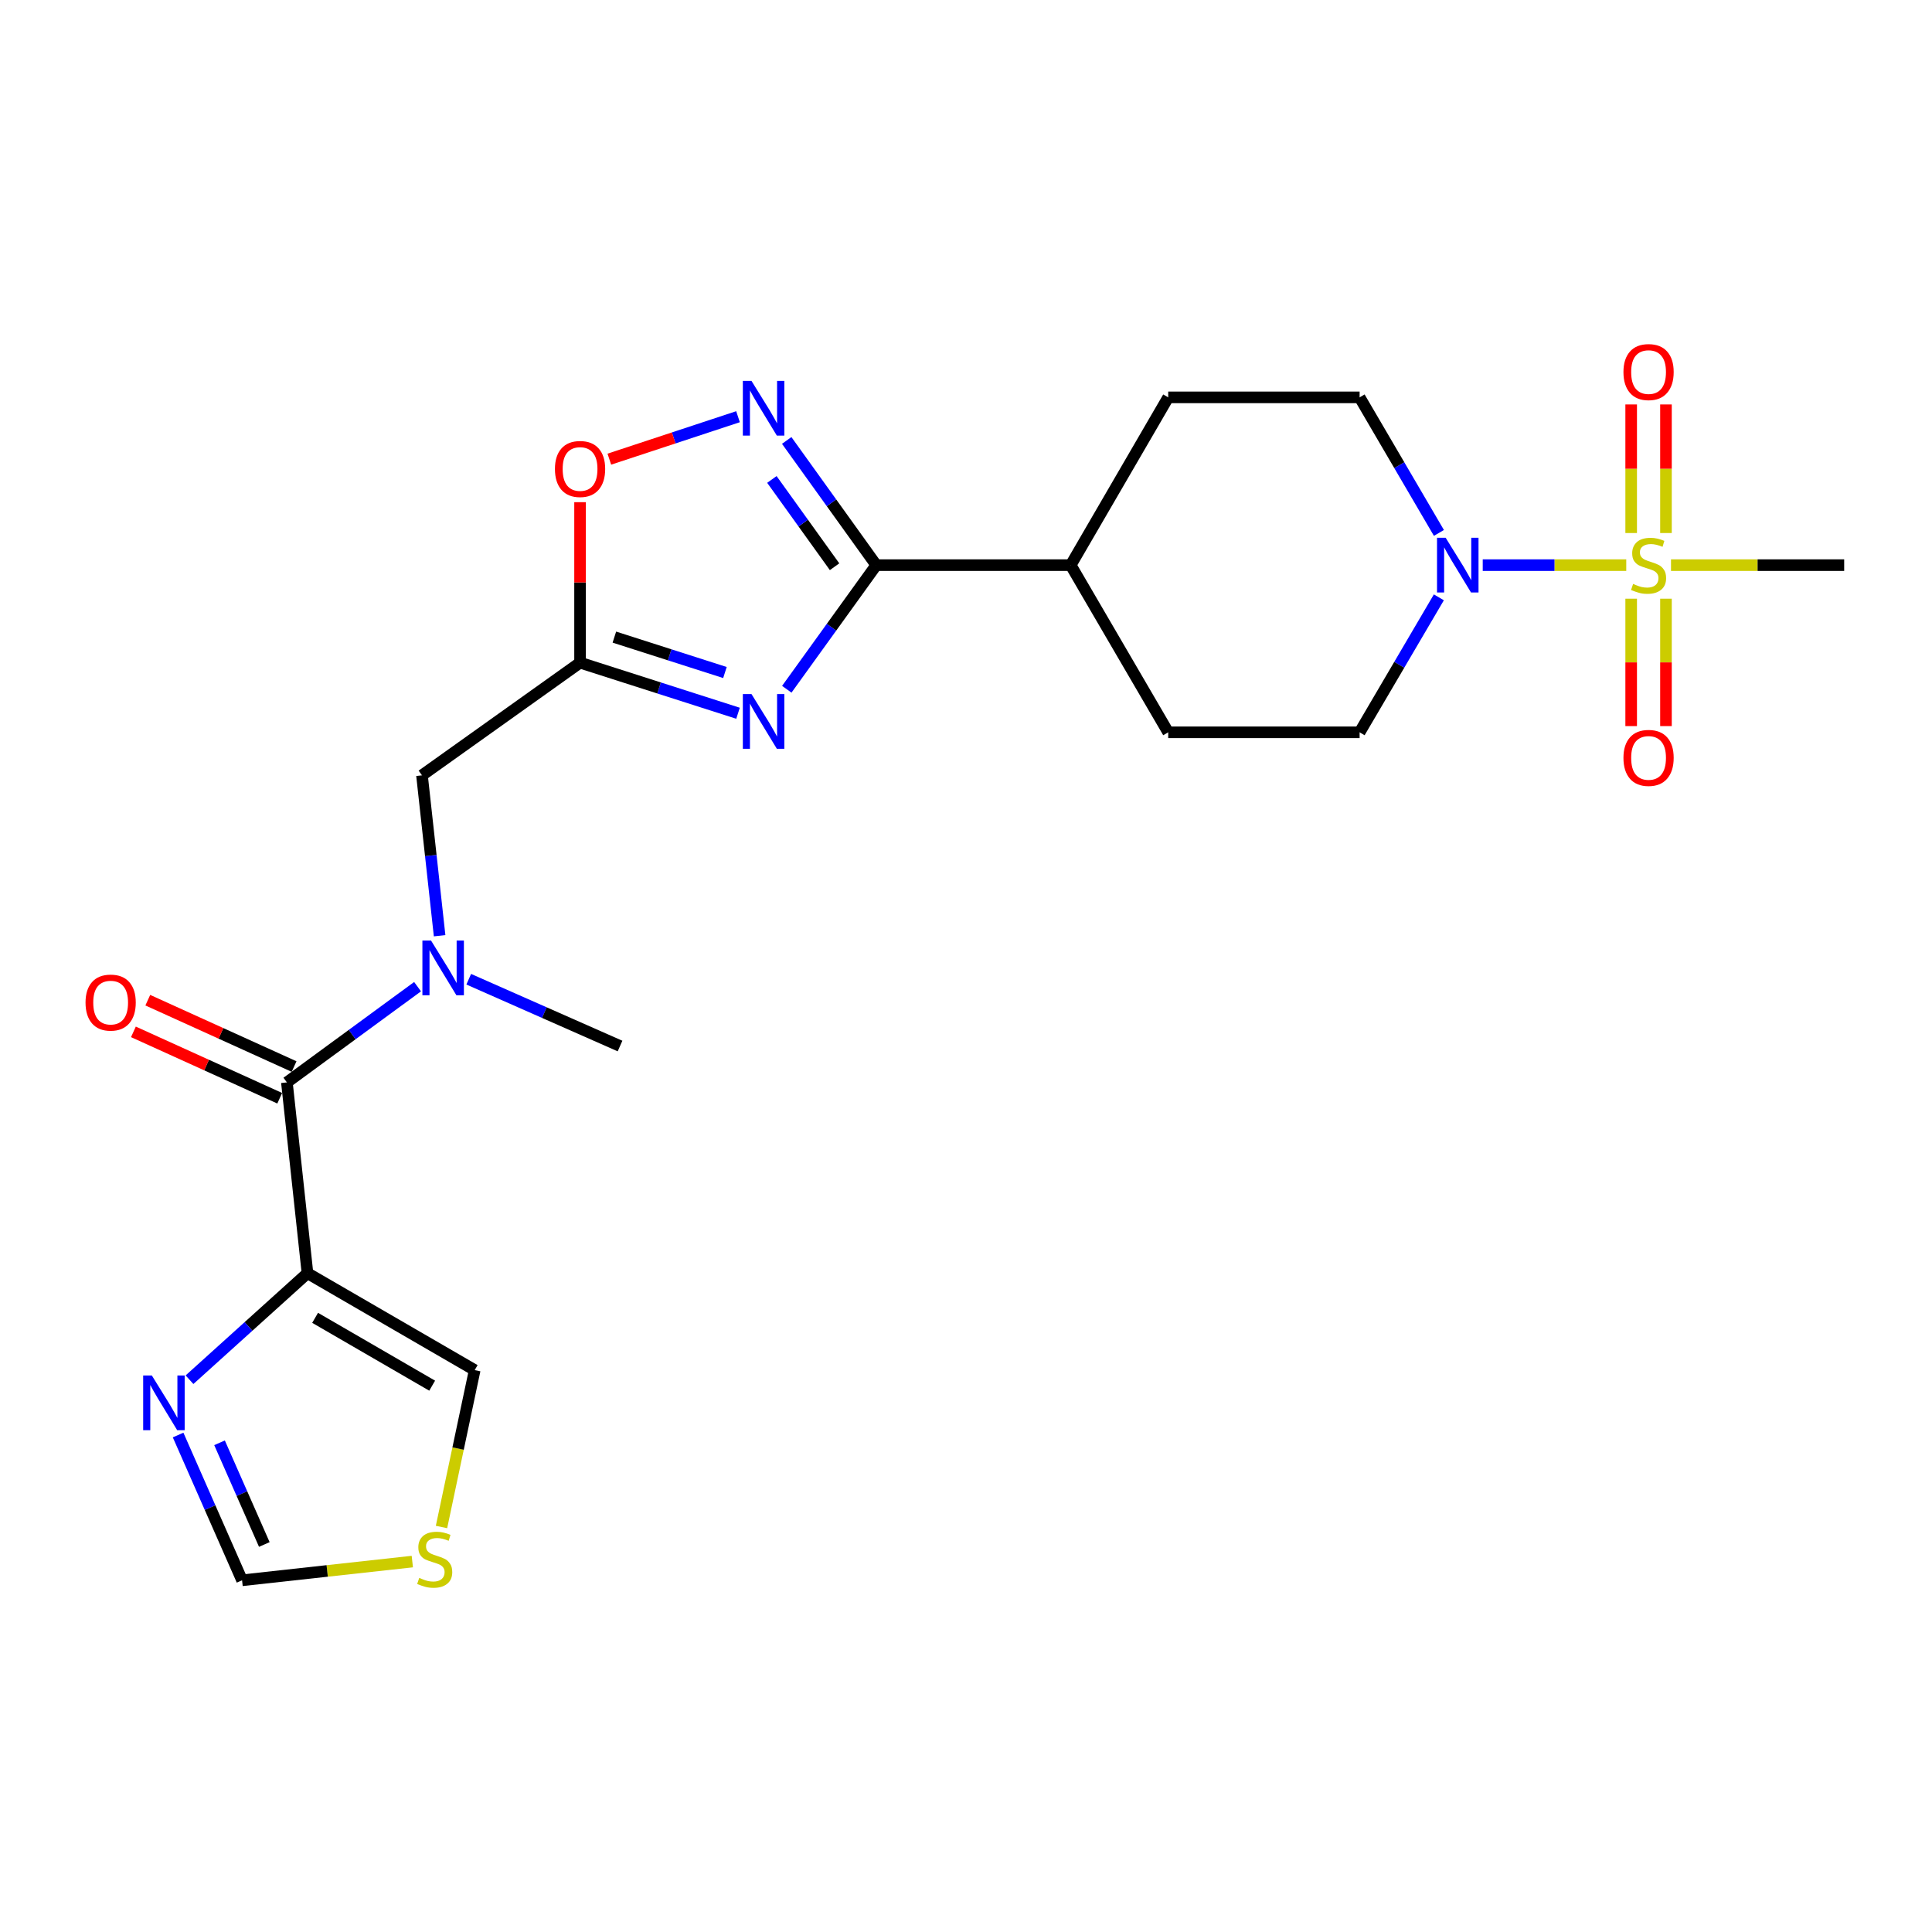 <?xml version='1.0' encoding='iso-8859-1'?>
<svg version='1.1' baseProfile='full'
              xmlns='http://www.w3.org/2000/svg'
                      xmlns:rdkit='http://www.rdkit.org/xml'
                      xmlns:xlink='http://www.w3.org/1999/xlink'
                  xml:space='preserve'
width='1000px' height='1000px' viewBox='0 0 1000 1000'>
<!-- END OF HEADER -->
<rect style='opacity:1.0;fill:#FFFFFF;stroke:none' width='1000' height='1000' x='0' y='0'> </rect>
<path class='bond-6' d='M 841.747,292.515 L 804.603,292.515' style='fill:none;fill-rule:evenodd;stroke:#CCCC00;stroke-width:6px;stroke-linecap:butt;stroke-linejoin:miter;stroke-opacity:1' />
<path class='bond-6' d='M 804.603,292.515 L 767.459,292.515' style='fill:none;fill-rule:evenodd;stroke:#0000FF;stroke-width:6px;stroke-linecap:butt;stroke-linejoin:miter;stroke-opacity:1' />
<path class='bond-13' d='M 862.301,275.895 L 862.301,242.618' style='fill:none;fill-rule:evenodd;stroke:#CCCC00;stroke-width:6px;stroke-linecap:butt;stroke-linejoin:miter;stroke-opacity:1' />
<path class='bond-13' d='M 862.301,242.618 L 862.301,209.342' style='fill:none;fill-rule:evenodd;stroke:#FF0000;stroke-width:6px;stroke-linecap:butt;stroke-linejoin:miter;stroke-opacity:1' />
<path class='bond-13' d='M 844.292,275.895 L 844.292,242.618' style='fill:none;fill-rule:evenodd;stroke:#CCCC00;stroke-width:6px;stroke-linecap:butt;stroke-linejoin:miter;stroke-opacity:1' />
<path class='bond-13' d='M 844.292,242.618 L 844.292,209.342' style='fill:none;fill-rule:evenodd;stroke:#FF0000;stroke-width:6px;stroke-linecap:butt;stroke-linejoin:miter;stroke-opacity:1' />
<path class='bond-14' d='M 844.292,309.887 L 844.292,342.856' style='fill:none;fill-rule:evenodd;stroke:#CCCC00;stroke-width:6px;stroke-linecap:butt;stroke-linejoin:miter;stroke-opacity:1' />
<path class='bond-14' d='M 844.292,342.856 L 844.292,375.825' style='fill:none;fill-rule:evenodd;stroke:#FF0000;stroke-width:6px;stroke-linecap:butt;stroke-linejoin:miter;stroke-opacity:1' />
<path class='bond-14' d='M 862.301,309.887 L 862.301,342.856' style='fill:none;fill-rule:evenodd;stroke:#CCCC00;stroke-width:6px;stroke-linecap:butt;stroke-linejoin:miter;stroke-opacity:1' />
<path class='bond-14' d='M 862.301,342.856 L 862.301,375.825' style='fill:none;fill-rule:evenodd;stroke:#FF0000;stroke-width:6px;stroke-linecap:butt;stroke-linejoin:miter;stroke-opacity:1' />
<path class='bond-22' d='M 864.908,292.515 L 909.727,292.515' style='fill:none;fill-rule:evenodd;stroke:#CCCC00;stroke-width:6px;stroke-linecap:butt;stroke-linejoin:miter;stroke-opacity:1' />
<path class='bond-22' d='M 909.727,292.515 L 954.545,292.515' style='fill:none;fill-rule:evenodd;stroke:#000000;stroke-width:6px;stroke-linecap:butt;stroke-linejoin:miter;stroke-opacity:1' />
<path class='bond-0' d='M 407.239,356.761 L 430.396,324.638' style='fill:none;fill-rule:evenodd;stroke:#0000FF;stroke-width:6px;stroke-linecap:butt;stroke-linejoin:miter;stroke-opacity:1' />
<path class='bond-0' d='M 430.396,324.638 L 453.553,292.515' style='fill:none;fill-rule:evenodd;stroke:#000000;stroke-width:6px;stroke-linecap:butt;stroke-linejoin:miter;stroke-opacity:1' />
<path class='bond-3' d='M 382.001,369.176 L 341.12,356.083' style='fill:none;fill-rule:evenodd;stroke:#0000FF;stroke-width:6px;stroke-linecap:butt;stroke-linejoin:miter;stroke-opacity:1' />
<path class='bond-3' d='M 341.12,356.083 L 300.238,342.99' style='fill:none;fill-rule:evenodd;stroke:#000000;stroke-width:6px;stroke-linecap:butt;stroke-linejoin:miter;stroke-opacity:1' />
<path class='bond-3' d='M 375.229,348.097 L 346.612,338.932' style='fill:none;fill-rule:evenodd;stroke:#0000FF;stroke-width:6px;stroke-linecap:butt;stroke-linejoin:miter;stroke-opacity:1' />
<path class='bond-3' d='M 346.612,338.932 L 317.996,329.767' style='fill:none;fill-rule:evenodd;stroke:#000000;stroke-width:6px;stroke-linecap:butt;stroke-linejoin:miter;stroke-opacity:1' />
<path class='bond-1' d='M 453.553,292.515 L 554.191,292.515' style='fill:none;fill-rule:evenodd;stroke:#000000;stroke-width:6px;stroke-linecap:butt;stroke-linejoin:miter;stroke-opacity:1' />
<path class='bond-4' d='M 453.553,292.515 L 430.376,260.245' style='fill:none;fill-rule:evenodd;stroke:#000000;stroke-width:6px;stroke-linecap:butt;stroke-linejoin:miter;stroke-opacity:1' />
<path class='bond-4' d='M 430.376,260.245 L 407.199,227.975' style='fill:none;fill-rule:evenodd;stroke:#0000FF;stroke-width:6px;stroke-linecap:butt;stroke-linejoin:miter;stroke-opacity:1' />
<path class='bond-4' d='M 431.973,293.339 L 415.749,270.75' style='fill:none;fill-rule:evenodd;stroke:#000000;stroke-width:6px;stroke-linecap:butt;stroke-linejoin:miter;stroke-opacity:1' />
<path class='bond-4' d='M 415.749,270.75 L 399.525,248.161' style='fill:none;fill-rule:evenodd;stroke:#0000FF;stroke-width:6px;stroke-linecap:butt;stroke-linejoin:miter;stroke-opacity:1' />
<path class='bond-2' d='M 159.15,659.003 L 148.495,560.245' style='fill:none;fill-rule:evenodd;stroke:#000000;stroke-width:6px;stroke-linecap:butt;stroke-linejoin:miter;stroke-opacity:1' />
<path class='bond-7' d='M 159.15,659.003 L 128.619,686.57' style='fill:none;fill-rule:evenodd;stroke:#000000;stroke-width:6px;stroke-linecap:butt;stroke-linejoin:miter;stroke-opacity:1' />
<path class='bond-7' d='M 128.619,686.57 L 98.087,714.138' style='fill:none;fill-rule:evenodd;stroke:#0000FF;stroke-width:6px;stroke-linecap:butt;stroke-linejoin:miter;stroke-opacity:1' />
<path class='bond-15' d='M 159.15,659.003 L 245.702,709.167' style='fill:none;fill-rule:evenodd;stroke:#000000;stroke-width:6px;stroke-linecap:butt;stroke-linejoin:miter;stroke-opacity:1' />
<path class='bond-15' d='M 163.102,682.108 L 223.689,717.223' style='fill:none;fill-rule:evenodd;stroke:#000000;stroke-width:6px;stroke-linecap:butt;stroke-linejoin:miter;stroke-opacity:1' />
<path class='bond-10' d='M 300.238,342.99 L 218.419,401.308' style='fill:none;fill-rule:evenodd;stroke:#000000;stroke-width:6px;stroke-linecap:butt;stroke-linejoin:miter;stroke-opacity:1' />
<path class='bond-25' d='M 300.238,342.99 L 300.238,301.459' style='fill:none;fill-rule:evenodd;stroke:#000000;stroke-width:6px;stroke-linecap:butt;stroke-linejoin:miter;stroke-opacity:1' />
<path class='bond-25' d='M 300.238,301.459 L 300.238,259.929' style='fill:none;fill-rule:evenodd;stroke:#FF0000;stroke-width:6px;stroke-linecap:butt;stroke-linejoin:miter;stroke-opacity:1' />
<path class='bond-8' d='M 381.994,215.685 L 348.692,226.673' style='fill:none;fill-rule:evenodd;stroke:#0000FF;stroke-width:6px;stroke-linecap:butt;stroke-linejoin:miter;stroke-opacity:1' />
<path class='bond-8' d='M 348.692,226.673 L 315.391,237.661' style='fill:none;fill-rule:evenodd;stroke:#FF0000;stroke-width:6px;stroke-linecap:butt;stroke-linejoin:miter;stroke-opacity:1' />
<path class='bond-5' d='M 148.495,560.245 L 182.311,535.472' style='fill:none;fill-rule:evenodd;stroke:#000000;stroke-width:6px;stroke-linecap:butt;stroke-linejoin:miter;stroke-opacity:1' />
<path class='bond-5' d='M 182.311,535.472 L 216.128,510.7' style='fill:none;fill-rule:evenodd;stroke:#0000FF;stroke-width:6px;stroke-linecap:butt;stroke-linejoin:miter;stroke-opacity:1' />
<path class='bond-19' d='M 152.215,552.045 L 114.355,534.867' style='fill:none;fill-rule:evenodd;stroke:#000000;stroke-width:6px;stroke-linecap:butt;stroke-linejoin:miter;stroke-opacity:1' />
<path class='bond-19' d='M 114.355,534.867 L 76.496,517.69' style='fill:none;fill-rule:evenodd;stroke:#FF0000;stroke-width:6px;stroke-linecap:butt;stroke-linejoin:miter;stroke-opacity:1' />
<path class='bond-19' d='M 144.775,568.445 L 106.915,551.267' style='fill:none;fill-rule:evenodd;stroke:#000000;stroke-width:6px;stroke-linecap:butt;stroke-linejoin:miter;stroke-opacity:1' />
<path class='bond-19' d='M 106.915,551.267 L 69.055,534.089' style='fill:none;fill-rule:evenodd;stroke:#FF0000;stroke-width:6px;stroke-linecap:butt;stroke-linejoin:miter;stroke-opacity:1' />
<path class='bond-17' d='M 744.783,275.84 L 724.259,240.756' style='fill:none;fill-rule:evenodd;stroke:#0000FF;stroke-width:6px;stroke-linecap:butt;stroke-linejoin:miter;stroke-opacity:1' />
<path class='bond-17' d='M 724.259,240.756 L 703.734,205.673' style='fill:none;fill-rule:evenodd;stroke:#000000;stroke-width:6px;stroke-linecap:butt;stroke-linejoin:miter;stroke-opacity:1' />
<path class='bond-18' d='M 744.752,309.184 L 724.243,344.115' style='fill:none;fill-rule:evenodd;stroke:#0000FF;stroke-width:6px;stroke-linecap:butt;stroke-linejoin:miter;stroke-opacity:1' />
<path class='bond-18' d='M 724.243,344.115 L 703.734,379.047' style='fill:none;fill-rule:evenodd;stroke:#000000;stroke-width:6px;stroke-linecap:butt;stroke-linejoin:miter;stroke-opacity:1' />
<path class='bond-12' d='M 92.184,742.765 L 108.739,780.362' style='fill:none;fill-rule:evenodd;stroke:#0000FF;stroke-width:6px;stroke-linecap:butt;stroke-linejoin:miter;stroke-opacity:1' />
<path class='bond-12' d='M 108.739,780.362 L 125.294,817.96' style='fill:none;fill-rule:evenodd;stroke:#000000;stroke-width:6px;stroke-linecap:butt;stroke-linejoin:miter;stroke-opacity:1' />
<path class='bond-12' d='M 113.632,746.787 L 125.221,773.105' style='fill:none;fill-rule:evenodd;stroke:#0000FF;stroke-width:6px;stroke-linecap:butt;stroke-linejoin:miter;stroke-opacity:1' />
<path class='bond-12' d='M 125.221,773.105 L 136.809,799.423' style='fill:none;fill-rule:evenodd;stroke:#000000;stroke-width:6px;stroke-linecap:butt;stroke-linejoin:miter;stroke-opacity:1' />
<path class='bond-9' d='M 227.542,484.329 L 222.981,442.818' style='fill:none;fill-rule:evenodd;stroke:#0000FF;stroke-width:6px;stroke-linecap:butt;stroke-linejoin:miter;stroke-opacity:1' />
<path class='bond-9' d='M 222.981,442.818 L 218.419,401.308' style='fill:none;fill-rule:evenodd;stroke:#000000;stroke-width:6px;stroke-linecap:butt;stroke-linejoin:miter;stroke-opacity:1' />
<path class='bond-23' d='M 242.616,506.844 L 281.772,524.135' style='fill:none;fill-rule:evenodd;stroke:#0000FF;stroke-width:6px;stroke-linecap:butt;stroke-linejoin:miter;stroke-opacity:1' />
<path class='bond-23' d='M 281.772,524.135 L 320.928,541.426' style='fill:none;fill-rule:evenodd;stroke:#000000;stroke-width:6px;stroke-linecap:butt;stroke-linejoin:miter;stroke-opacity:1' />
<path class='bond-11' d='M 228.519,790.375 L 237.11,749.771' style='fill:none;fill-rule:evenodd;stroke:#CCCC00;stroke-width:6px;stroke-linecap:butt;stroke-linejoin:miter;stroke-opacity:1' />
<path class='bond-11' d='M 237.11,749.771 L 245.702,709.167' style='fill:none;fill-rule:evenodd;stroke:#000000;stroke-width:6px;stroke-linecap:butt;stroke-linejoin:miter;stroke-opacity:1' />
<path class='bond-26' d='M 213.414,808.269 L 169.354,813.114' style='fill:none;fill-rule:evenodd;stroke:#CCCC00;stroke-width:6px;stroke-linecap:butt;stroke-linejoin:miter;stroke-opacity:1' />
<path class='bond-26' d='M 169.354,813.114 L 125.294,817.96' style='fill:none;fill-rule:evenodd;stroke:#000000;stroke-width:6px;stroke-linecap:butt;stroke-linejoin:miter;stroke-opacity:1' />
<path class='bond-16' d='M 554.191,292.515 L 604.666,379.047' style='fill:none;fill-rule:evenodd;stroke:#000000;stroke-width:6px;stroke-linecap:butt;stroke-linejoin:miter;stroke-opacity:1' />
<path class='bond-24' d='M 554.191,292.515 L 604.666,205.673' style='fill:none;fill-rule:evenodd;stroke:#000000;stroke-width:6px;stroke-linecap:butt;stroke-linejoin:miter;stroke-opacity:1' />
<path class='bond-21' d='M 703.734,205.673 L 604.666,205.673' style='fill:none;fill-rule:evenodd;stroke:#000000;stroke-width:6px;stroke-linecap:butt;stroke-linejoin:miter;stroke-opacity:1' />
<path class='bond-20' d='M 703.734,379.047 L 604.666,379.047' style='fill:none;fill-rule:evenodd;stroke:#000000;stroke-width:6px;stroke-linecap:butt;stroke-linejoin:miter;stroke-opacity:1' />
<path  class='atom-0' d='M 845.296 302.235
Q 845.616 302.355, 846.936 302.915
Q 848.256 303.475, 849.696 303.835
Q 851.176 304.155, 852.616 304.155
Q 855.296 304.155, 856.856 302.875
Q 858.416 301.555, 858.416 299.275
Q 858.416 297.715, 857.616 296.755
Q 856.856 295.795, 855.656 295.275
Q 854.456 294.755, 852.456 294.155
Q 849.936 293.395, 848.416 292.675
Q 846.936 291.955, 845.856 290.435
Q 844.816 288.915, 844.816 286.355
Q 844.816 282.795, 847.216 280.595
Q 849.656 278.395, 854.456 278.395
Q 857.736 278.395, 861.456 279.955
L 860.536 283.035
Q 857.136 281.635, 854.576 281.635
Q 851.816 281.635, 850.296 282.795
Q 848.776 283.915, 848.816 285.875
Q 848.816 287.395, 849.576 288.315
Q 850.376 289.235, 851.496 289.755
Q 852.656 290.275, 854.576 290.875
Q 857.136 291.675, 858.656 292.475
Q 860.176 293.275, 861.256 294.915
Q 862.376 296.515, 862.376 299.275
Q 862.376 303.195, 859.736 305.315
Q 857.136 307.395, 852.776 307.395
Q 850.256 307.395, 848.336 306.835
Q 846.456 306.315, 844.216 305.395
L 845.296 302.235
' fill='#CCCC00'/>
<path  class='atom-1' d='M 388.974 359.254
L 398.254 374.254
Q 399.174 375.734, 400.654 378.414
Q 402.134 381.094, 402.214 381.254
L 402.214 359.254
L 405.974 359.254
L 405.974 387.574
L 402.094 387.574
L 392.134 371.174
Q 390.974 369.254, 389.734 367.054
Q 388.534 364.854, 388.174 364.174
L 388.174 387.574
L 384.494 387.574
L 384.494 359.254
L 388.974 359.254
' fill='#0000FF'/>
<path  class='atom-5' d='M 388.974 197.156
L 398.254 212.156
Q 399.174 213.636, 400.654 216.316
Q 402.134 218.996, 402.214 219.156
L 402.214 197.156
L 405.974 197.156
L 405.974 225.476
L 402.094 225.476
L 392.134 209.076
Q 390.974 207.156, 389.734 204.956
Q 388.534 202.756, 388.174 202.076
L 388.174 225.476
L 384.494 225.476
L 384.494 197.156
L 388.974 197.156
' fill='#0000FF'/>
<path  class='atom-7' d='M 748.279 278.355
L 757.559 293.355
Q 758.479 294.835, 759.959 297.515
Q 761.439 300.195, 761.519 300.355
L 761.519 278.355
L 765.279 278.355
L 765.279 306.675
L 761.399 306.675
L 751.439 290.275
Q 750.279 288.355, 749.039 286.155
Q 747.839 283.955, 747.479 283.275
L 747.479 306.675
L 743.799 306.675
L 743.799 278.355
L 748.279 278.355
' fill='#0000FF'/>
<path  class='atom-8' d='M 78.584 711.935
L 87.864 726.935
Q 88.784 728.415, 90.264 731.095
Q 91.744 733.775, 91.824 733.935
L 91.824 711.935
L 95.584 711.935
L 95.584 740.255
L 91.704 740.255
L 81.744 723.855
Q 80.584 721.935, 79.344 719.735
Q 78.144 717.535, 77.784 716.855
L 77.784 740.255
L 74.104 740.255
L 74.104 711.935
L 78.584 711.935
' fill='#0000FF'/>
<path  class='atom-9' d='M 287.238 242.741
Q 287.238 235.941, 290.598 232.141
Q 293.958 228.341, 300.238 228.341
Q 306.518 228.341, 309.878 232.141
Q 313.238 235.941, 313.238 242.741
Q 313.238 249.621, 309.838 253.541
Q 306.438 257.421, 300.238 257.421
Q 293.998 257.421, 290.598 253.541
Q 287.238 249.661, 287.238 242.741
M 300.238 254.221
Q 304.558 254.221, 306.878 251.341
Q 309.238 248.421, 309.238 242.741
Q 309.238 237.181, 306.878 234.381
Q 304.558 231.541, 300.238 231.541
Q 295.918 231.541, 293.558 234.341
Q 291.238 237.141, 291.238 242.741
Q 291.238 248.461, 293.558 251.341
Q 295.918 254.221, 300.238 254.221
' fill='#FF0000'/>
<path  class='atom-10' d='M 223.114 486.836
L 232.394 501.836
Q 233.314 503.316, 234.794 505.996
Q 236.274 508.676, 236.354 508.836
L 236.354 486.836
L 240.114 486.836
L 240.114 515.156
L 236.234 515.156
L 226.274 498.756
Q 225.114 496.836, 223.874 494.636
Q 222.674 492.436, 222.314 491.756
L 222.314 515.156
L 218.634 515.156
L 218.634 486.836
L 223.114 486.836
' fill='#0000FF'/>
<path  class='atom-12' d='M 217.002 816.714
Q 217.322 816.834, 218.642 817.394
Q 219.962 817.954, 221.402 818.314
Q 222.882 818.634, 224.322 818.634
Q 227.002 818.634, 228.562 817.354
Q 230.122 816.034, 230.122 813.754
Q 230.122 812.194, 229.322 811.234
Q 228.562 810.274, 227.362 809.754
Q 226.162 809.234, 224.162 808.634
Q 221.642 807.874, 220.122 807.154
Q 218.642 806.434, 217.562 804.914
Q 216.522 803.394, 216.522 800.834
Q 216.522 797.274, 218.922 795.074
Q 221.362 792.874, 226.162 792.874
Q 229.442 792.874, 233.162 794.434
L 232.242 797.514
Q 228.842 796.114, 226.282 796.114
Q 223.522 796.114, 222.002 797.274
Q 220.482 798.394, 220.522 800.354
Q 220.522 801.874, 221.282 802.794
Q 222.082 803.714, 223.202 804.234
Q 224.362 804.754, 226.282 805.354
Q 228.842 806.154, 230.362 806.954
Q 231.882 807.754, 232.962 809.394
Q 234.082 810.994, 234.082 813.754
Q 234.082 817.674, 231.442 819.794
Q 228.842 821.874, 224.482 821.874
Q 221.962 821.874, 220.042 821.314
Q 218.162 820.794, 215.922 819.874
L 217.002 816.714
' fill='#CCCC00'/>
<path  class='atom-14' d='M 840.296 192.577
Q 840.296 185.777, 843.656 181.977
Q 847.016 178.177, 853.296 178.177
Q 859.576 178.177, 862.936 181.977
Q 866.296 185.777, 866.296 192.577
Q 866.296 199.457, 862.896 203.377
Q 859.496 207.257, 853.296 207.257
Q 847.056 207.257, 843.656 203.377
Q 840.296 199.497, 840.296 192.577
M 853.296 204.057
Q 857.616 204.057, 859.936 201.177
Q 862.296 198.257, 862.296 192.577
Q 862.296 187.017, 859.936 184.217
Q 857.616 181.377, 853.296 181.377
Q 848.976 181.377, 846.616 184.177
Q 844.296 186.977, 844.296 192.577
Q 844.296 198.297, 846.616 201.177
Q 848.976 204.057, 853.296 204.057
' fill='#FF0000'/>
<path  class='atom-15' d='M 840.296 392.283
Q 840.296 385.483, 843.656 381.683
Q 847.016 377.883, 853.296 377.883
Q 859.576 377.883, 862.936 381.683
Q 866.296 385.483, 866.296 392.283
Q 866.296 399.163, 862.896 403.083
Q 859.496 406.963, 853.296 406.963
Q 847.056 406.963, 843.656 403.083
Q 840.296 399.203, 840.296 392.283
M 853.296 403.763
Q 857.616 403.763, 859.936 400.883
Q 862.296 397.963, 862.296 392.283
Q 862.296 386.723, 859.936 383.923
Q 857.616 381.083, 853.296 381.083
Q 848.976 381.083, 846.616 383.883
Q 844.296 386.683, 844.296 392.283
Q 844.296 398.003, 846.616 400.883
Q 848.976 403.763, 853.296 403.763
' fill='#FF0000'/>
<path  class='atom-20' d='M 44.271 518.935
Q 44.271 512.135, 47.631 508.335
Q 50.991 504.535, 57.271 504.535
Q 63.551 504.535, 66.911 508.335
Q 70.271 512.135, 70.271 518.935
Q 70.271 525.815, 66.871 529.735
Q 63.471 533.615, 57.271 533.615
Q 51.031 533.615, 47.631 529.735
Q 44.271 525.855, 44.271 518.935
M 57.271 530.415
Q 61.591 530.415, 63.911 527.535
Q 66.271 524.615, 66.271 518.935
Q 66.271 513.375, 63.911 510.575
Q 61.591 507.735, 57.271 507.735
Q 52.951 507.735, 50.591 510.535
Q 48.271 513.335, 48.271 518.935
Q 48.271 524.655, 50.591 527.535
Q 52.951 530.415, 57.271 530.415
' fill='#FF0000'/>
</svg>
